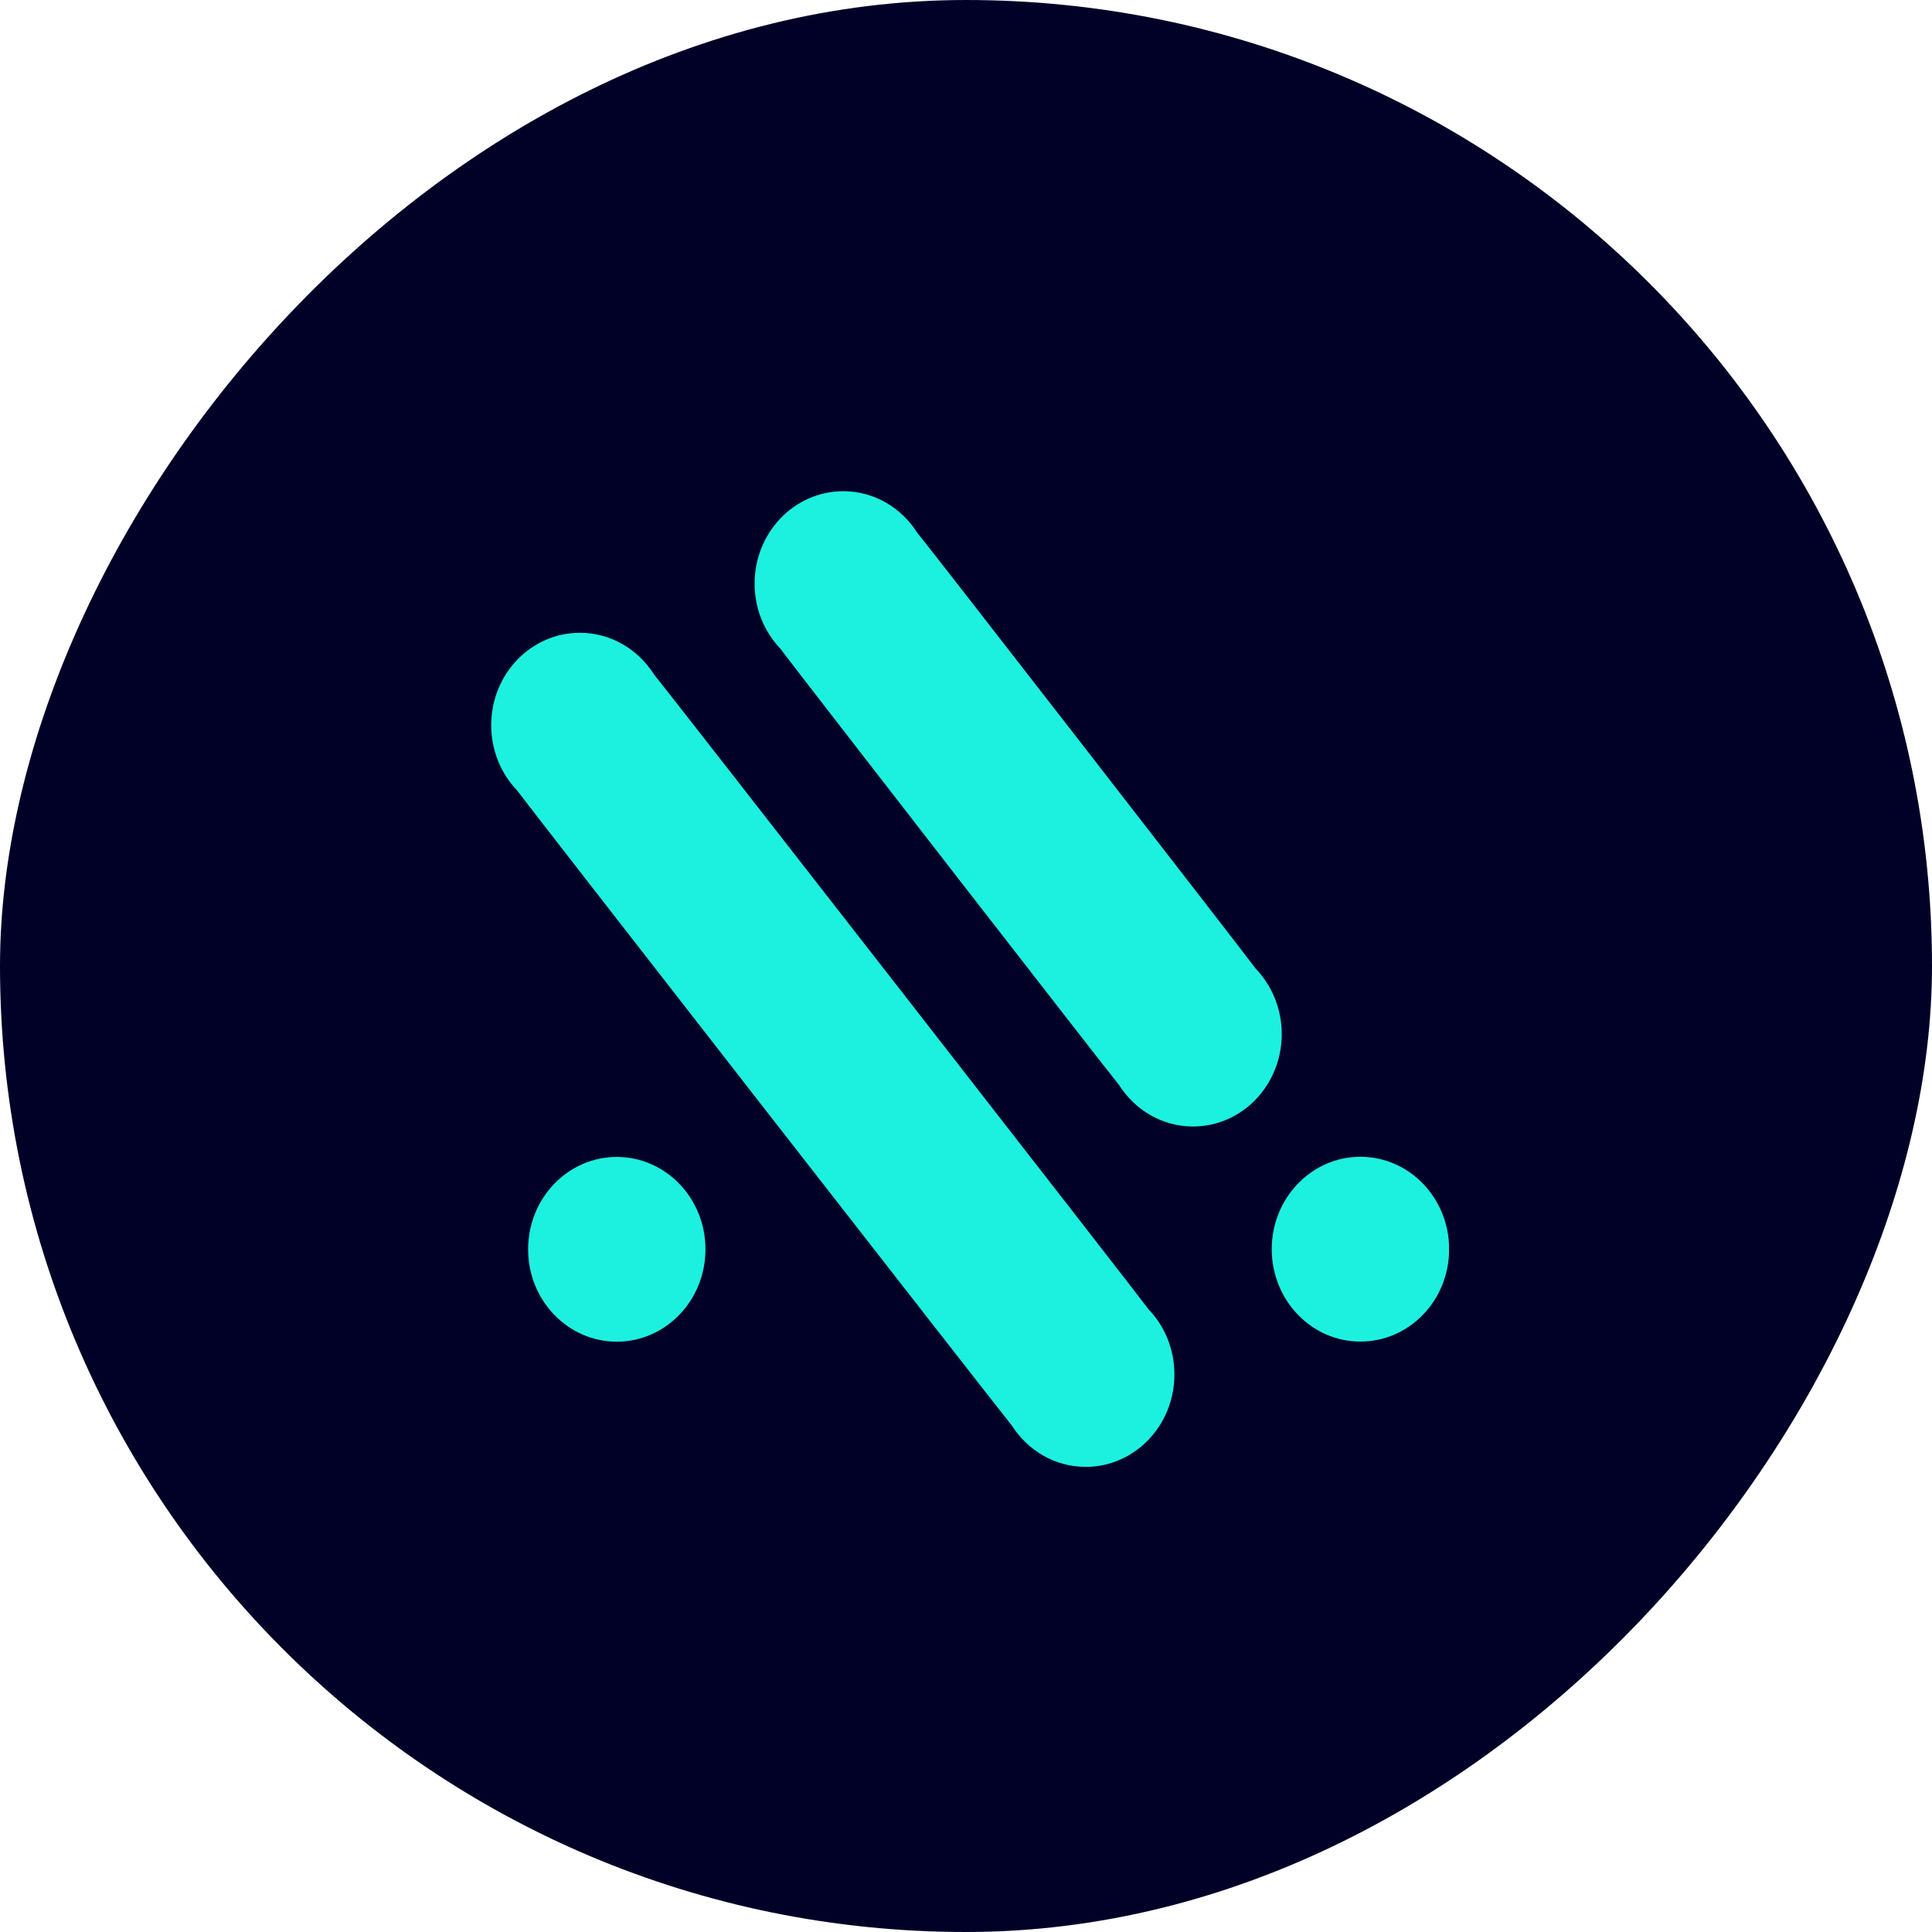 <svg width="40" height="40" viewBox="0 0 40 40" fill="none" xmlns="http://www.w3.org/2000/svg">
<rect width="40" height="40" rx="20" transform="matrix(1 0 0 -1 0 40)" fill="#010127"/>
<g clip-path="url(#clip0_553_3030)">
<path d="M23.778 27.106C24.11 27.452 24.315 27.929 24.315 28.457C24.315 29.513 23.493 30.37 22.478 30.37C21.837 30.37 21.273 30.027 20.945 29.508C20.858 29.417 10.774 16.473 10.706 16.365C10.375 16.019 10.17 15.541 10.17 15.014C10.17 13.957 10.992 13.101 12.006 13.101C12.648 13.101 13.211 13.444 13.54 13.963C13.627 14.054 23.71 26.998 23.778 27.106Z" fill="#1CF1DF"/>
<path d="M26 20.058C26.332 20.404 26.537 20.882 26.537 21.41C26.537 22.467 25.715 23.323 24.701 23.323C24.059 23.323 23.496 22.98 23.167 22.461C23.079 22.369 16.23 13.544 16.161 13.435C15.829 13.089 15.623 12.611 15.623 12.083C15.623 11.027 16.445 10.17 17.459 10.17C18.101 10.17 18.665 10.513 18.993 11.033C19.081 11.124 25.931 19.949 26 20.058Z" fill="#1CF1DF"/>
<path d="M28.166 23.95C29.181 23.95 30.003 24.807 30.003 25.863C30.003 26.92 29.181 27.776 28.166 27.776C27.152 27.776 26.33 26.92 26.33 25.863C26.33 24.807 27.152 23.95 28.166 23.95Z" fill="#1CF1DF"/>
<path d="M12.77 23.953C13.784 23.953 14.606 24.809 14.606 25.866C14.606 26.922 13.784 27.778 12.77 27.778C11.756 27.778 10.934 26.922 10.934 25.866C10.934 24.809 11.756 23.953 12.77 23.953Z" fill="#1CF1DF"/>
</g>
<defs>
<clipPath id="clip0_553_3030">
<rect width="20" height="20.833" fill="white" transform="matrix(1 0 0 -1 10 30.417)"/>
</clipPath>
</defs>
</svg>
